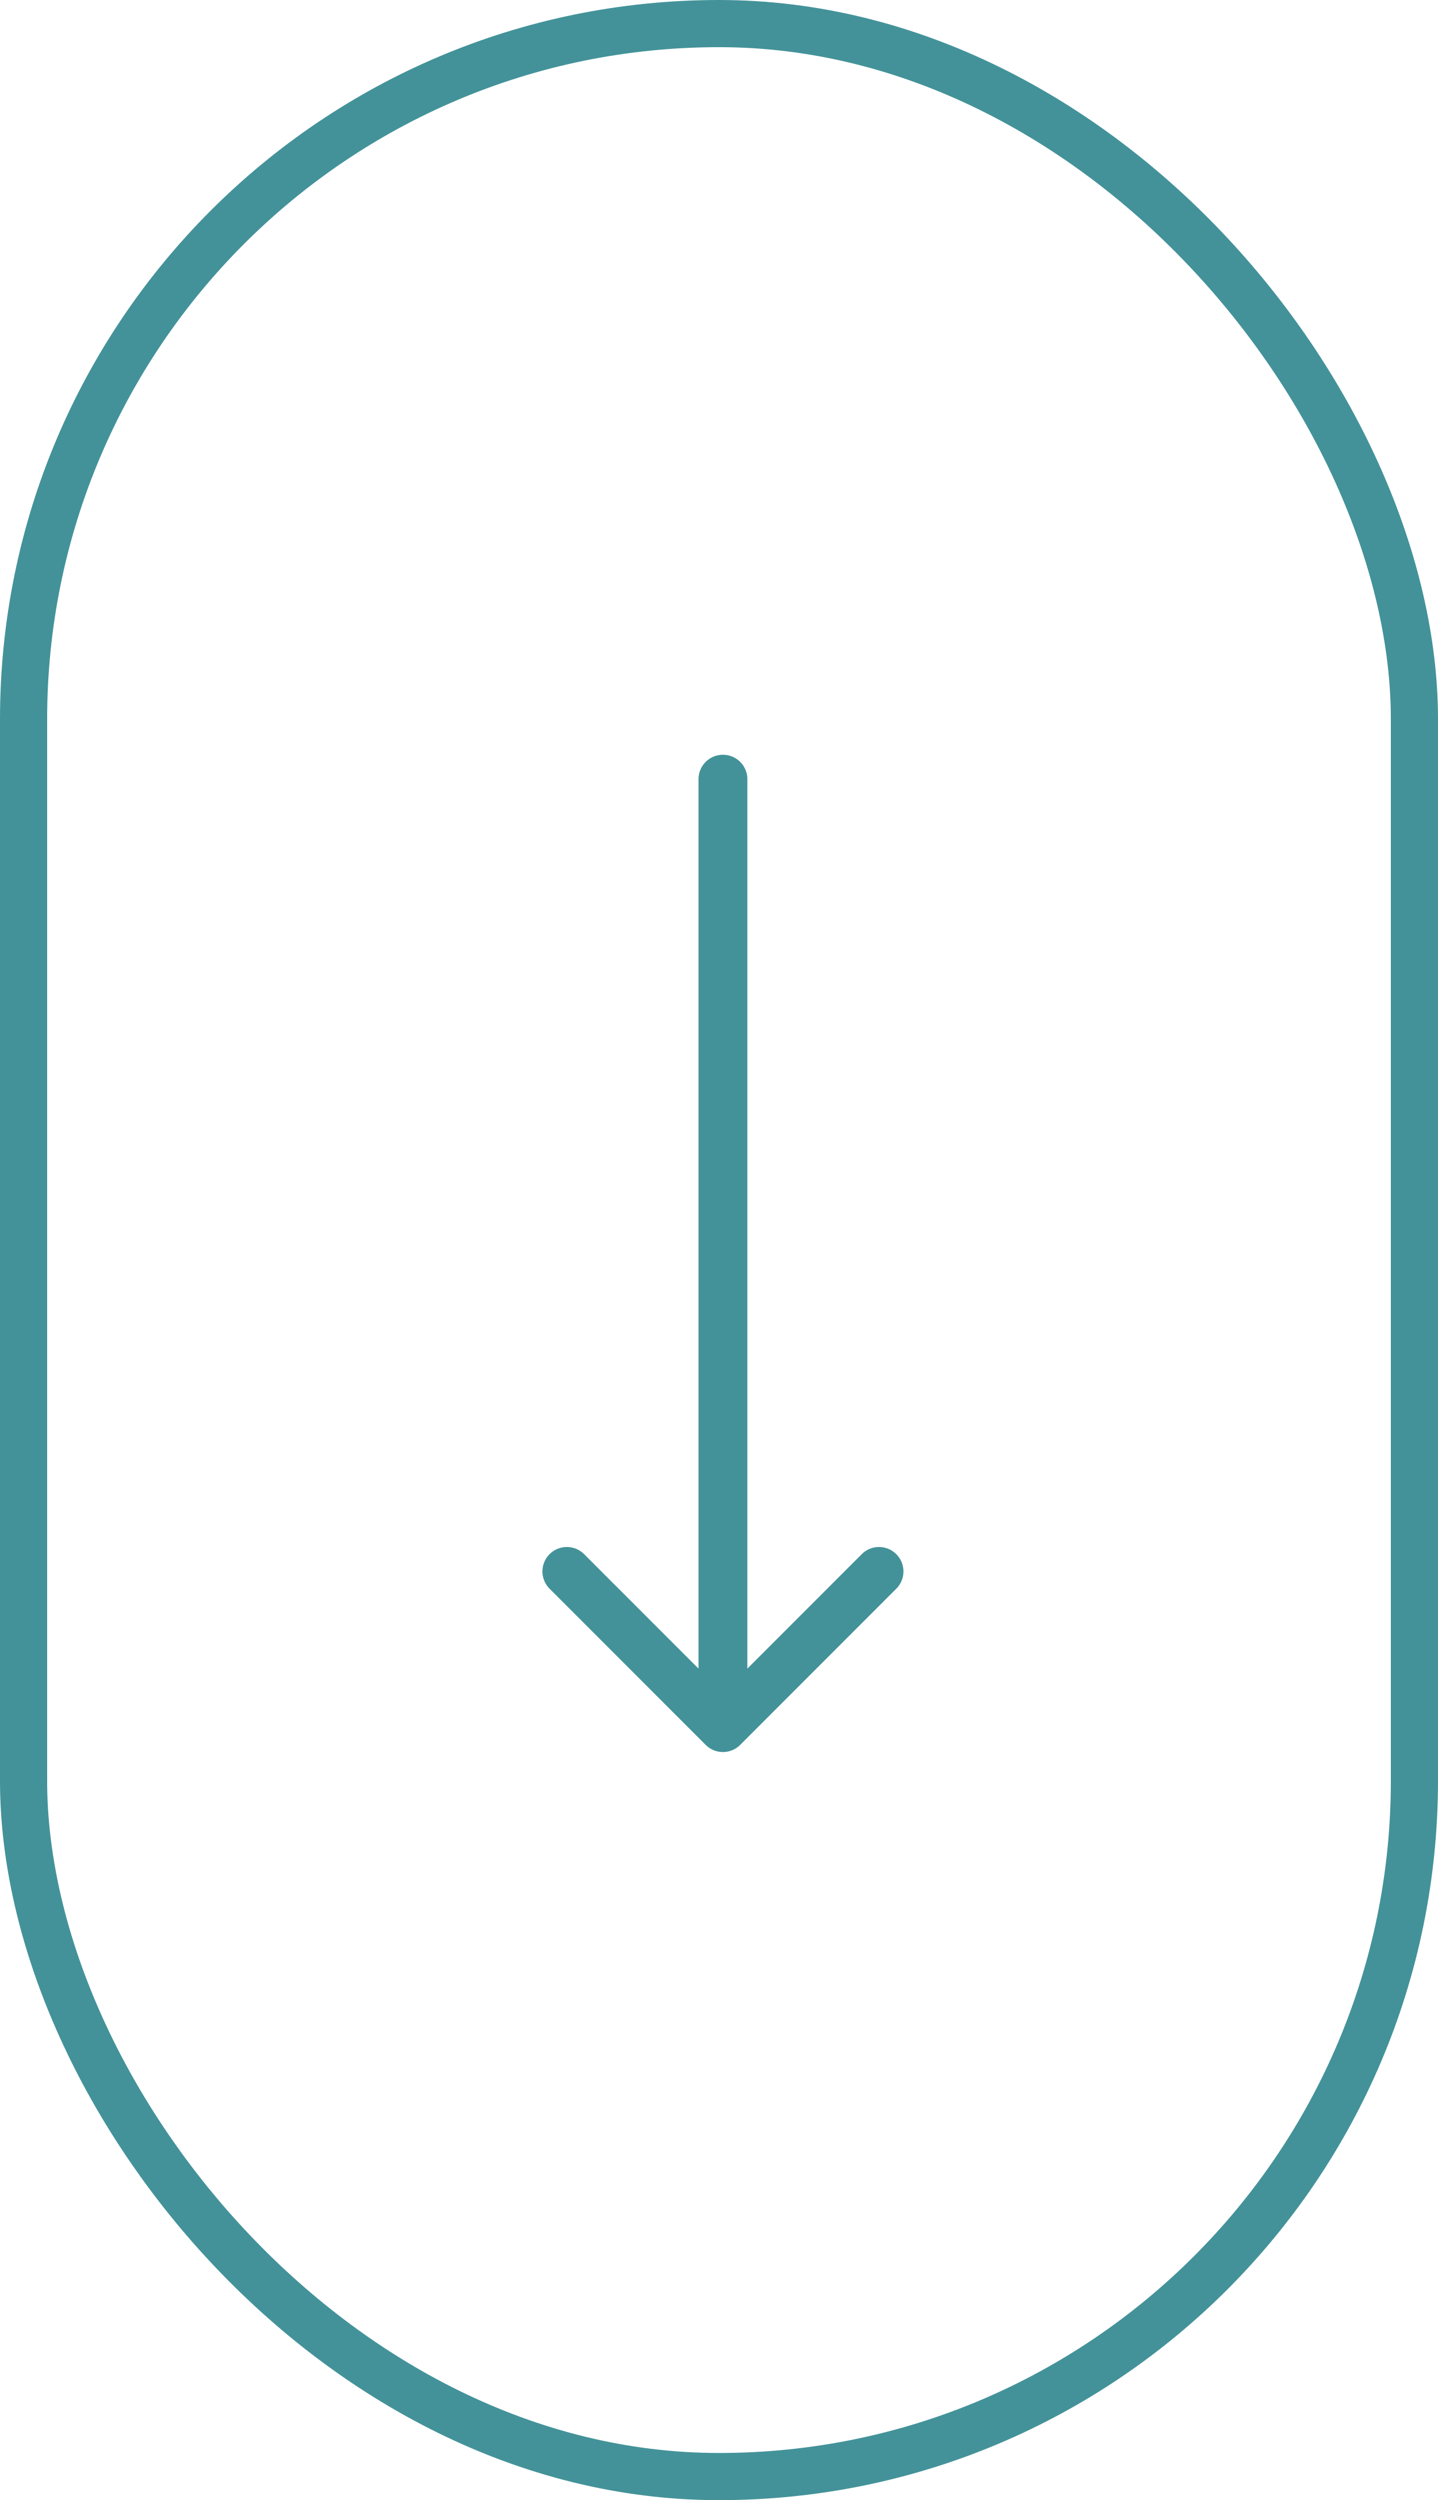 <svg id="down" xmlns="http://www.w3.org/2000/svg" width="61" height="106" viewBox="0 0 61 106">
  <g id="_2" data-name="2" fill="none" stroke="#439299" stroke-width="2">
    <rect width="61" height="106" rx="30.5" stroke="none"/>
    <rect x="1" y="1" width="59" height="104" rx="29.5" fill="none"/>
  </g>
  <rect id="_1" data-name="1" width="61" height="106" rx="30.5" fill="#fff" opacity="0"/>
  <g id="arrow-long" transform="translate(80.25 52) rotate(90)">
    <path id="Path_113" data-name="Path 113" d="M21.979,48.851,15.348,42.22a1.036,1.036,0,0,0-1.465,1.465l4.862,4.862H-18.964A1.036,1.036,0,0,0-20,49.583a1.036,1.036,0,0,0,1.036,1.036H18.745l-4.862,4.862a1.036,1.036,0,0,0,1.465,1.465l6.631-6.631A1.036,1.036,0,0,0,21.979,48.851Z" fill="#439299"/>
  </g>
</svg>
